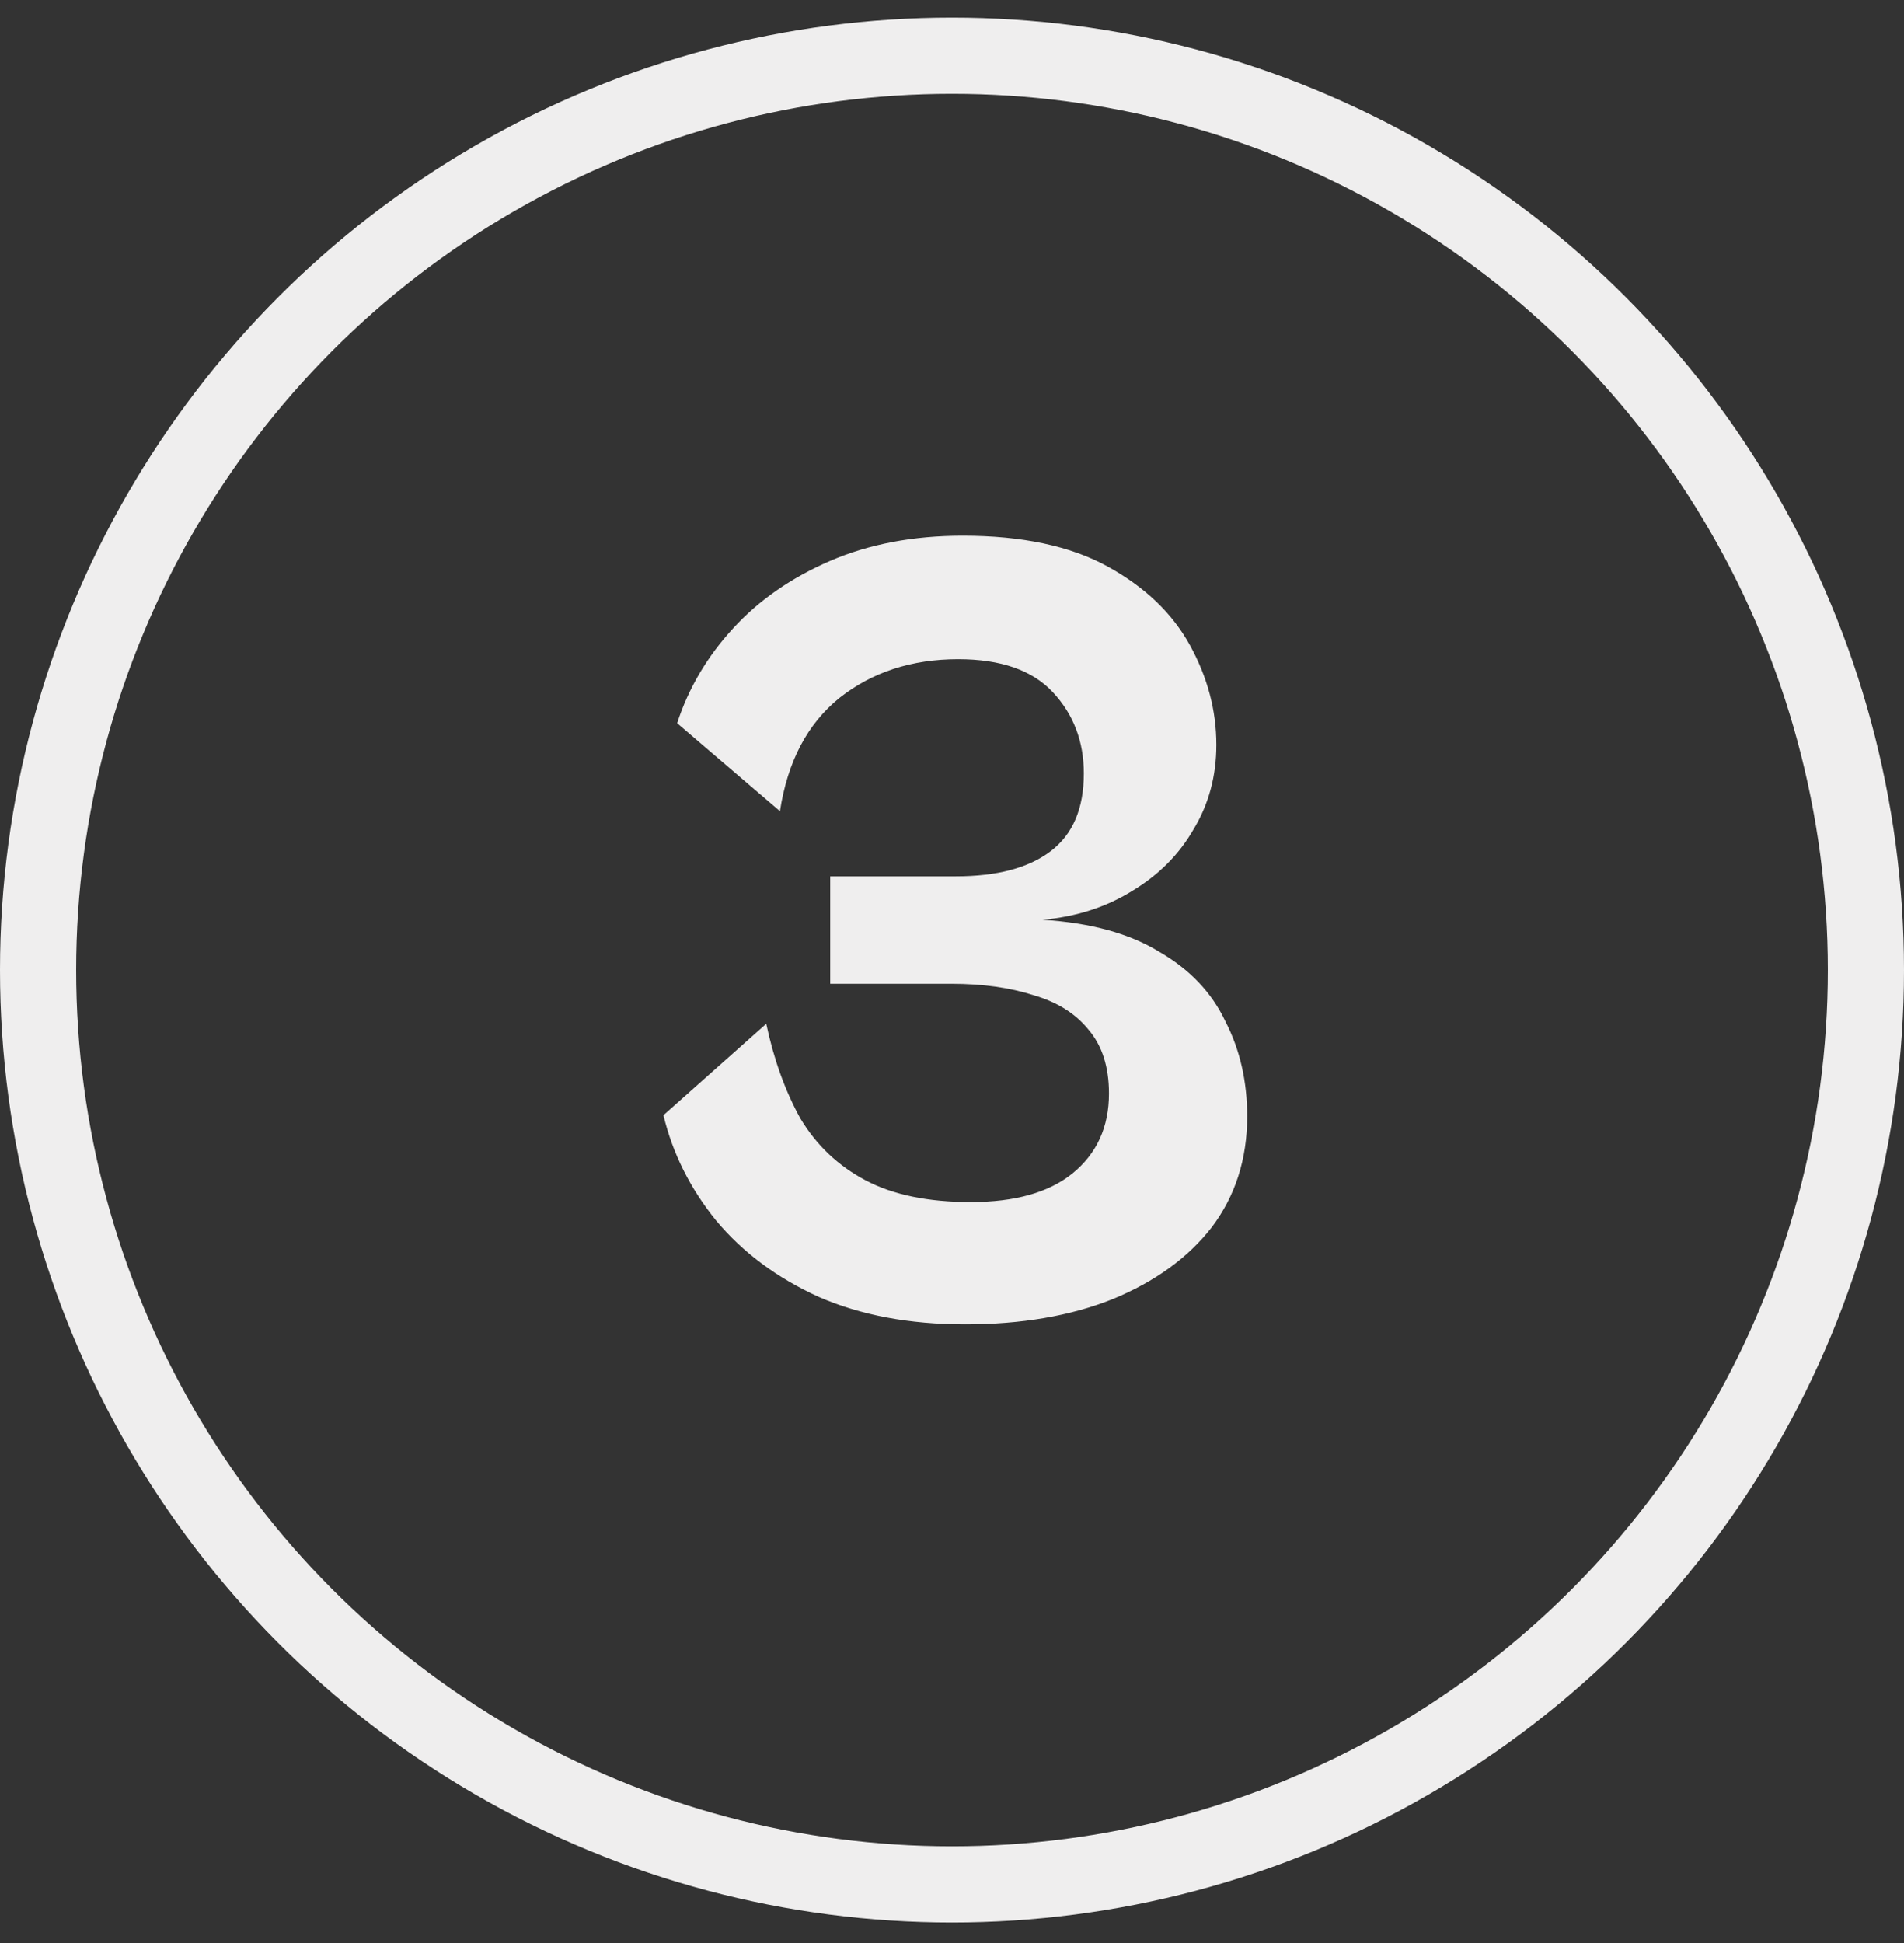 <svg width="50" height="51" viewBox="0 0 50 51" fill="none" xmlns="http://www.w3.org/2000/svg">
<rect x="0" y="0" width="50" height="51" fill="#333333" stroke="none"/>
<circle cx="25" cy="25.462" r="24" stroke="#EFEEEE" stroke-width="2"/>
<path d="M25.341 34.762C23.881 34.762 22.602 34.522 21.502 34.042C20.401 33.542 19.502 32.872 18.802 32.032C18.122 31.192 17.662 30.272 17.422 29.272L20.122 26.872C20.322 27.812 20.622 28.642 21.021 29.362C21.442 30.062 22.012 30.602 22.732 30.982C23.451 31.362 24.372 31.552 25.491 31.552C26.651 31.552 27.541 31.302 28.162 30.802C28.802 30.282 29.122 29.582 29.122 28.702C29.122 28.002 28.942 27.442 28.581 27.022C28.241 26.602 27.762 26.302 27.142 26.122C26.521 25.922 25.802 25.822 24.982 25.822H21.802V23.002H25.102C26.181 23.002 27.012 22.782 27.591 22.342C28.172 21.902 28.462 21.222 28.462 20.302C28.462 19.462 28.192 18.752 27.651 18.172C27.111 17.592 26.282 17.302 25.162 17.302C23.942 17.302 22.901 17.642 22.041 18.322C21.201 19.002 20.681 19.992 20.482 21.292L17.782 18.982C18.081 18.062 18.572 17.232 19.252 16.492C19.931 15.752 20.782 15.162 21.802 14.722C22.822 14.282 23.982 14.062 25.282 14.062C26.841 14.062 28.111 14.332 29.091 14.872C30.072 15.412 30.791 16.102 31.252 16.942C31.712 17.782 31.942 18.652 31.942 19.552C31.942 20.372 31.741 21.112 31.341 21.772C30.962 22.432 30.422 22.972 29.721 23.392C29.041 23.812 28.262 24.062 27.381 24.142C28.642 24.222 29.662 24.502 30.442 24.982C31.241 25.442 31.822 26.052 32.181 26.812C32.562 27.552 32.752 28.382 32.752 29.302C32.752 30.422 32.441 31.392 31.822 32.212C31.201 33.012 30.331 33.642 29.212 34.102C28.111 34.542 26.822 34.762 25.341 34.762Z" fill="#EFEEEE"/>
</svg>
